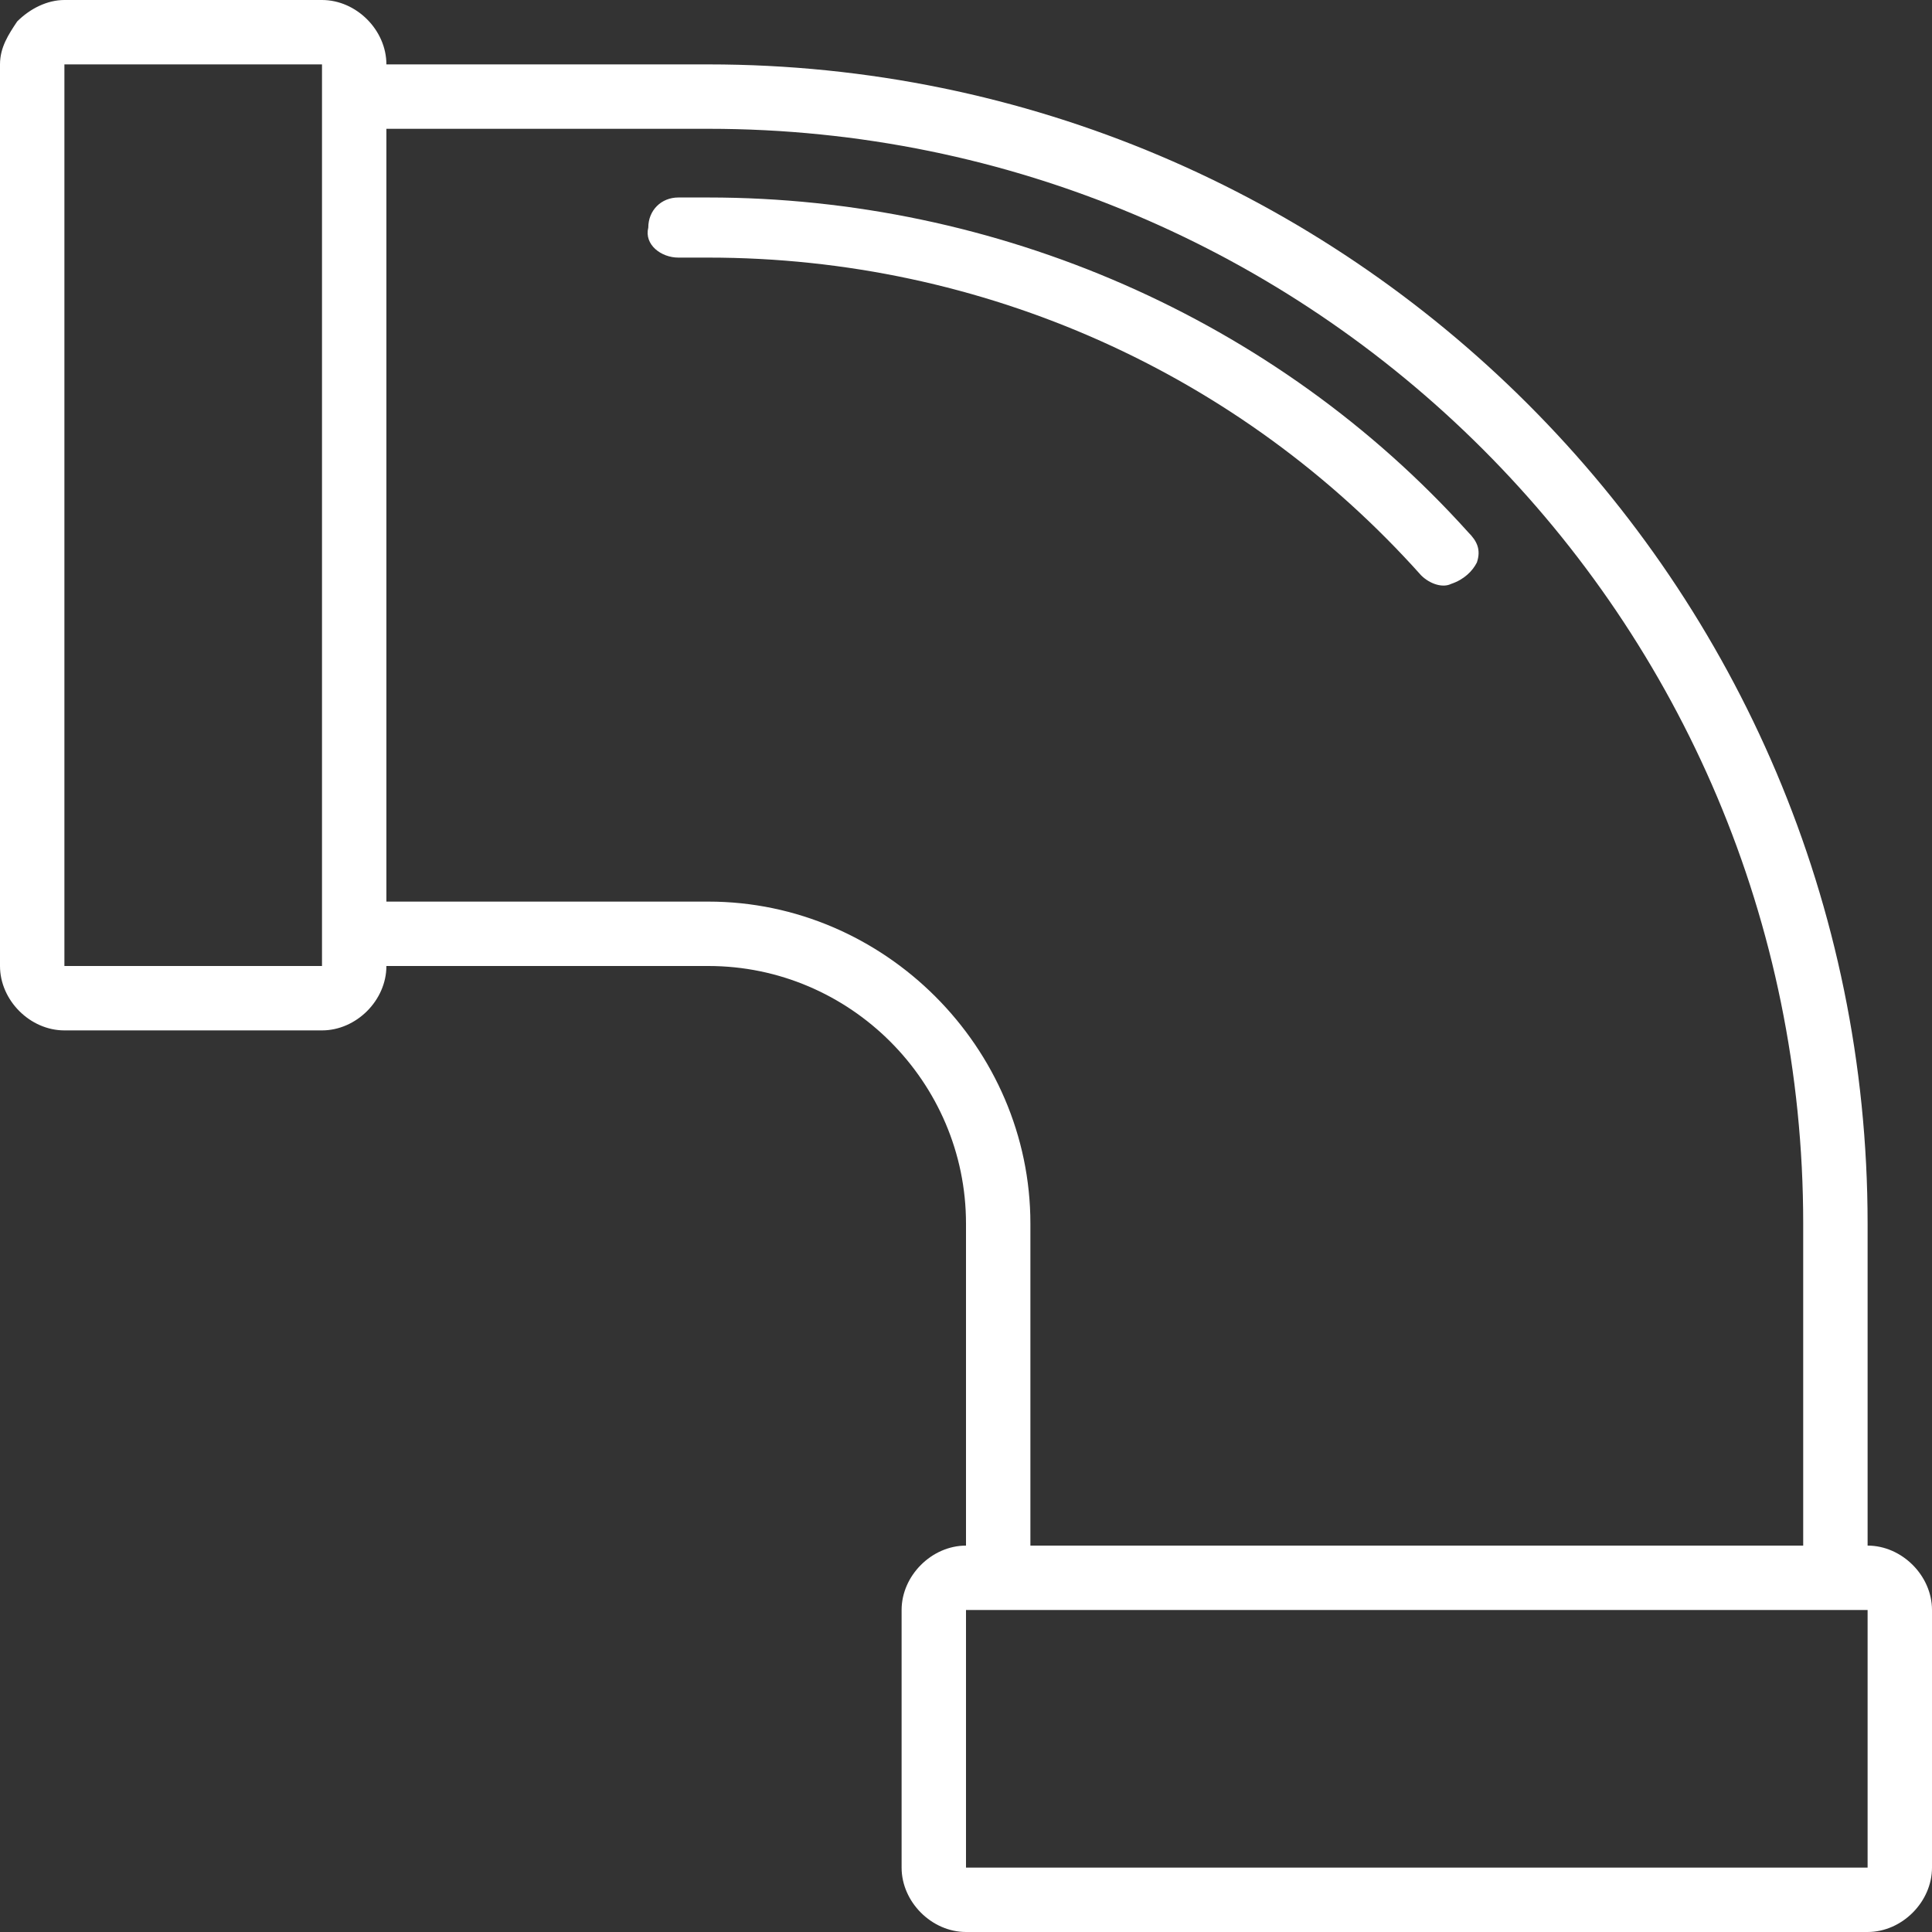 <?xml version="1.0" encoding="utf-8"?>
<!-- Generator: Adobe Illustrator 24.1.2, SVG Export Plug-In . SVG Version: 6.00 Build 0)  -->
<svg version="1.1" id="Capa_1" xmlns="http://www.w3.org/2000/svg" xmlns:xlink="http://www.w3.org/1999/xlink" x="0px" y="0px"
	 viewBox="0 0 45 45" style="enable-background:new 0 0 45 45;" xml:space="preserve">
<rect x="0" y="0" width="45" height="45" fill="#333333" stroke="none"/>
<style type="text/css">
	.st0{fill:#FFFFFF;}
</style>
<g>
	<path class="st0" d="M33.1,13.4c0.2,0.2,0.5,0.3,0.7,0.2c0.3-0.1,0.5-0.3,0.6-0.5c0.1-0.3,0-0.5-0.2-0.7c-4.5-5-11-7.8-17.7-7.8
		h-0.7c-0.4,0-0.7,0.3-0.7,0.7C15,5.7,15.4,6,15.8,6h0.7C22.9,6,28.9,8.7,33.1,13.4z"/>
	<path class="st0" d="M43.5,36v-7.5c0-14.9-12.1-27-27-27H9C9,0.7,8.3,0,7.5,0h-6C1.1,0,0.7,0.2,0.4,0.5C0.2,0.8,0,1.1,0,1.5v21
		C0,23.3,0.7,24,1.5,24h6C8.3,24,9,23.3,9,22.5h7.5c3.3,0,6,2.7,6,6V36c-0.8,0-1.5,0.7-1.5,1.5v6c0,0.8,0.7,1.5,1.5,1.5h21
		c0.8,0,1.5-0.7,1.5-1.5v-6C45,36.7,44.3,36,43.5,36z M7.5,22.5h-6v-21h6V22.5z M16.5,21H9V3h7.5c14.1,0,25.5,11.4,25.5,25.5V36H24
		v-7.5C24,24.4,20.6,21,16.5,21z M43.5,43.5h-21v-6h21V43.5z"/>
</g>
</svg>
